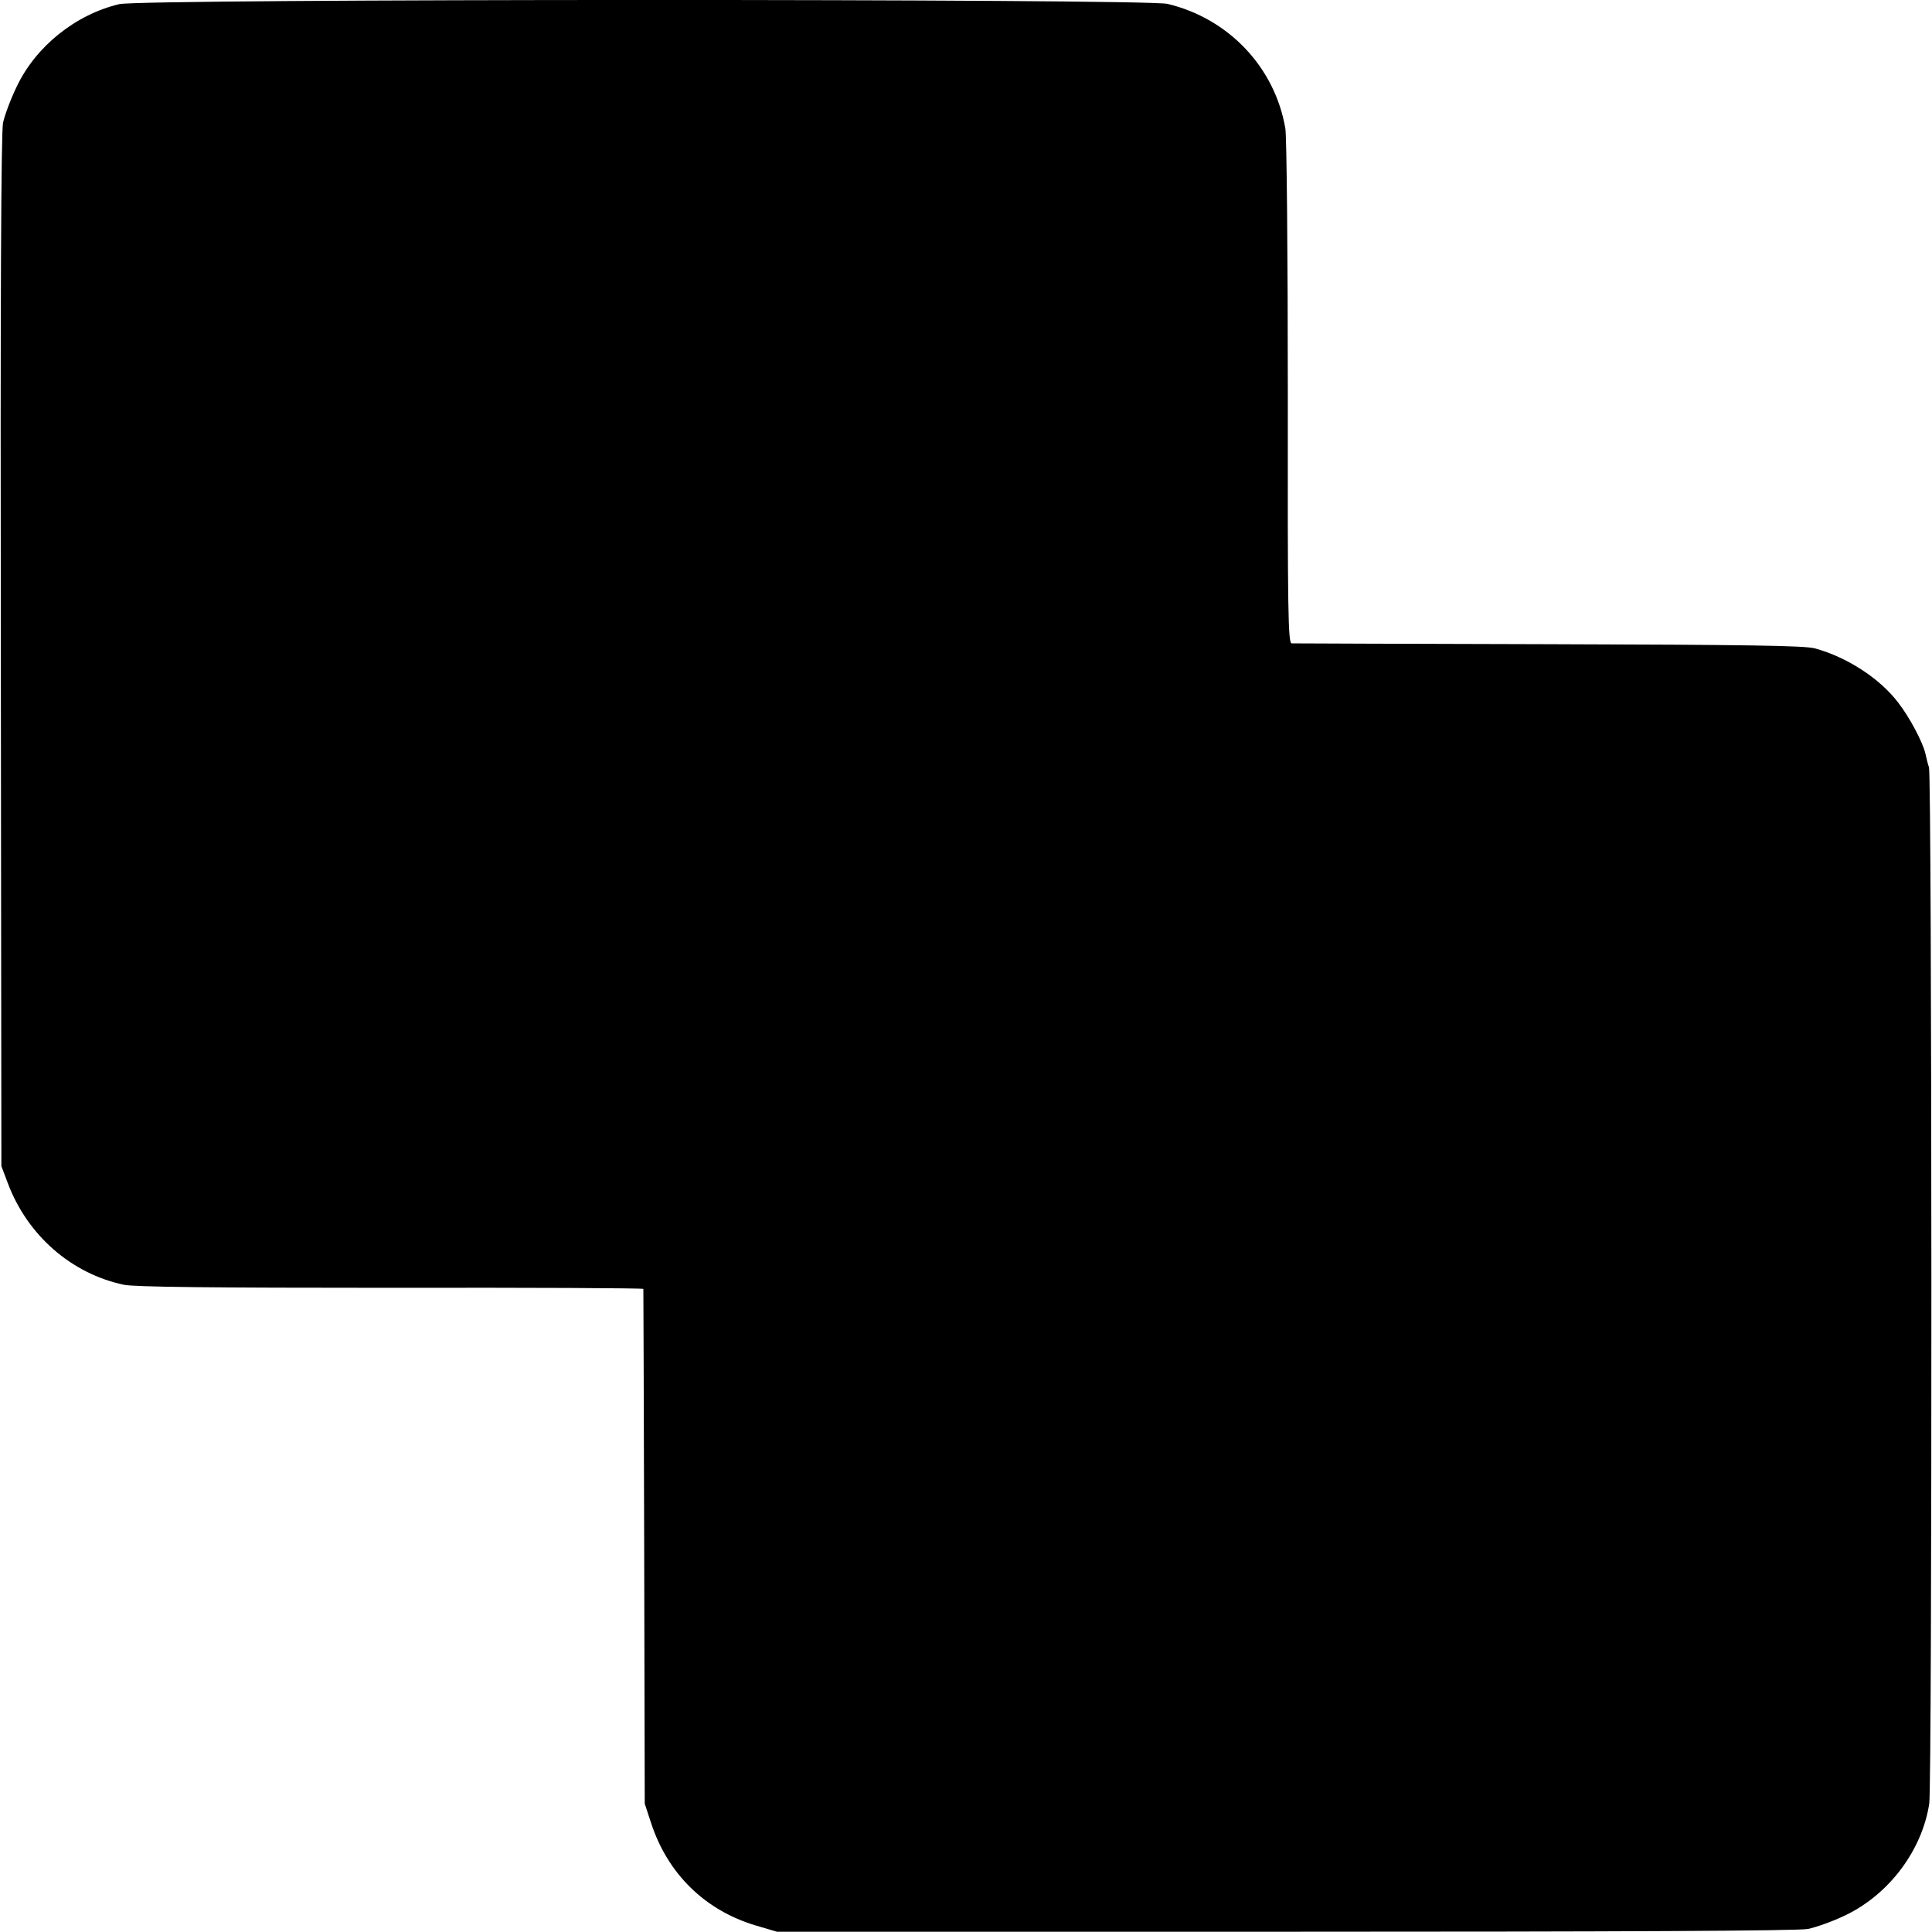 <?xml version="1.0" standalone="no"?>
<!DOCTYPE svg PUBLIC "-//W3C//DTD SVG 20010904//EN"
 "http://www.w3.org/TR/2001/REC-SVG-20010904/DTD/svg10.dtd">
<svg version="1.0" xmlns="http://www.w3.org/2000/svg"
 width="700pt" height="700pt" viewBox="0 0 700 700"
 preserveAspectRatio="xMidYMid meet">
<g transform="translate(0,700) scale(0.1,-0.1)"
fill="#000000" stroke="none">
<path d="M432 6985 c-159 -38 -302 -153 -371 -298 -22 -45 -44 -104 -50 -132
-7 -34 -10 -631 -8 -1915 l2 -1865 23 -61 c71 -190 231 -329 421 -369 40 -8
310 -11 968 -11 502 1 913 -1 914 -4 0 -3 2 -423 3 -935 l2 -930 23 -70 c60
-184 195 -316 378 -371 l78 -23 1840 0 c1207 0 1859 3 1895 10 30 6 92 28 137
50 158 76 277 235 303 404 11 72 10 3724 -1 3755 -3 8 -9 31 -13 50 -10 42
-57 131 -99 185 -67 88 -187 165 -302 196 -39 10 -247 13 -965 15 -503 1 -922
3 -930 3 -13 1 -15 109 -14 909 0 499 -4 930 -9 957 -38 221 -205 398 -427
451 -80 19 -3719 19 -3798 -1z"/>
</g>
</svg>
